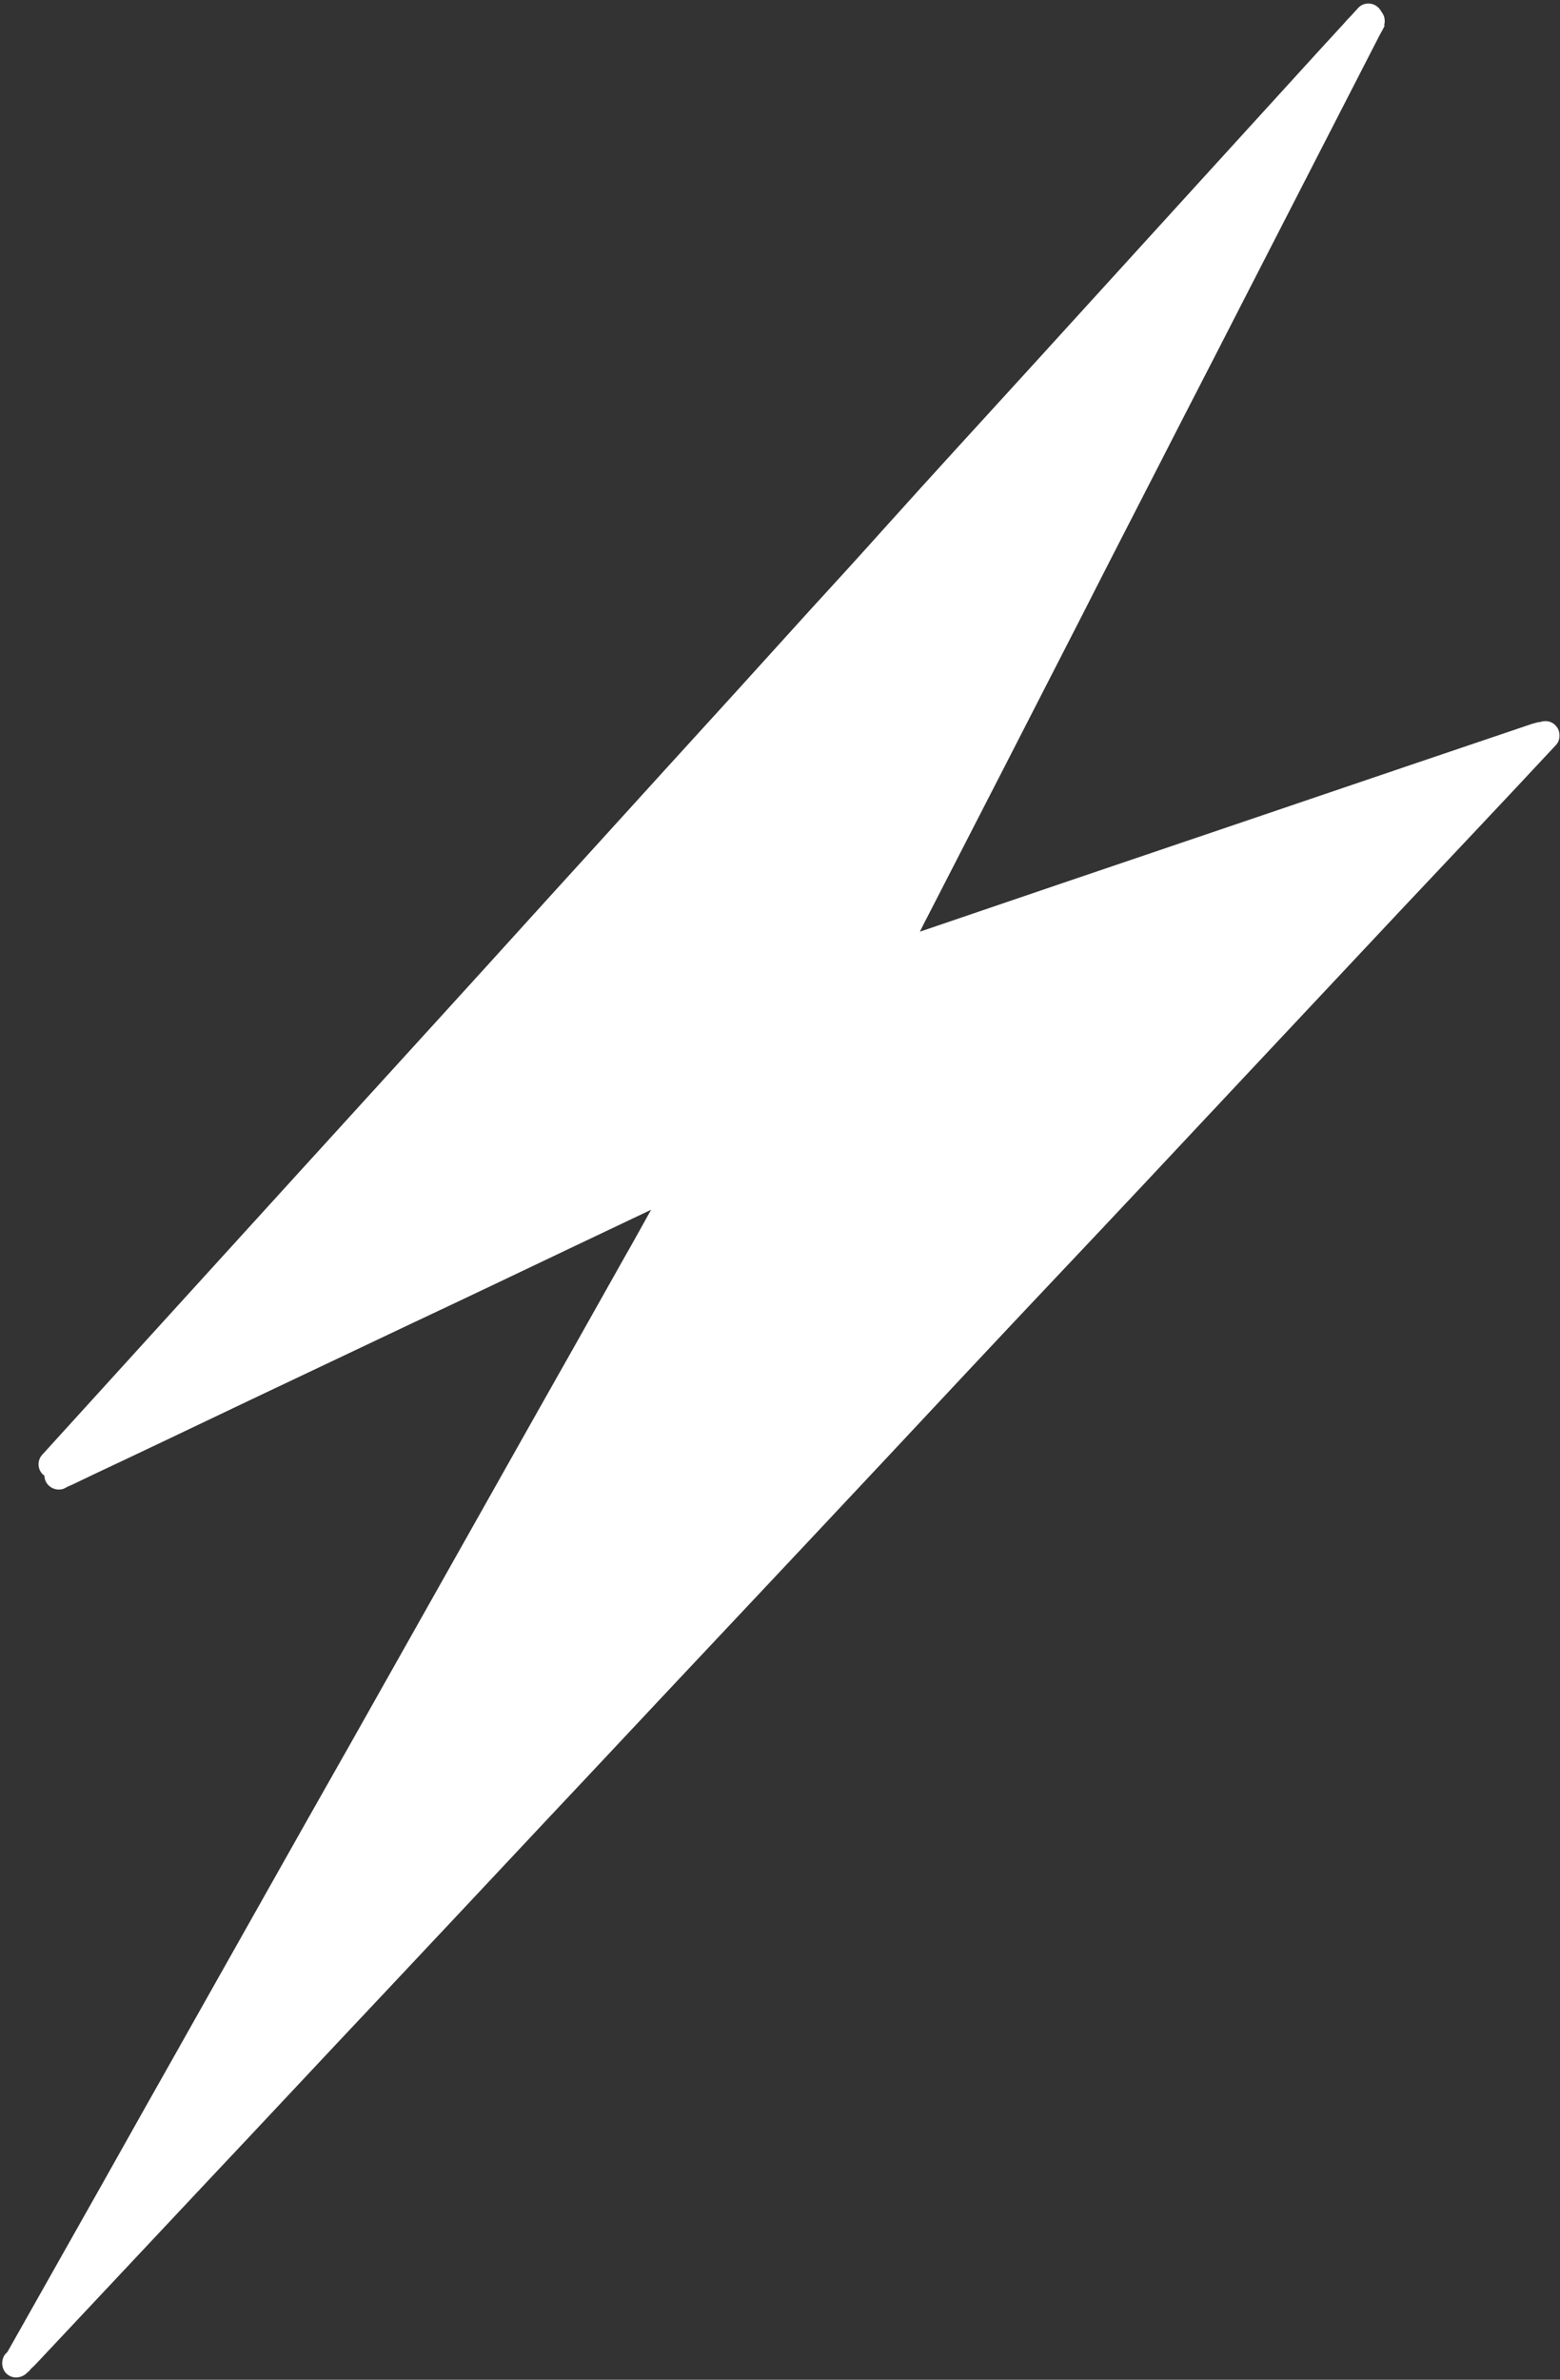 <?xml version="1.0" encoding="UTF-8"?> <svg xmlns="http://www.w3.org/2000/svg" width="330" height="503" viewBox="0 0 330 503" fill="none"><rect x="0" y="0" width="330" height="503" fill="#333333" stroke="none"/><path d="M292.967 5.267C292.967 5.267 292.885 5.507 292.836 5.593C292.836 5.593 292.836 5.593 292.786 5.679C292.556 6.177 292.308 6.607 292.06 7.037C292.06 7.037 292.028 7.191 291.96 7.209C287.607 15.644 283.321 24.062 278.967 32.498C273.426 43.286 267.886 54.075 262.346 64.865C256.674 75.979 250.917 87.044 245.246 98.159C239.855 108.69 234.395 119.239 229.022 129.838C223.383 140.799 217.761 151.828 212.121 162.788C206.811 173.08 201.568 183.353 196.258 193.644C195.681 194.743 195.103 195.843 194.593 196.925C204.652 193.503 214.642 190.099 224.7 186.677C237.028 182.501 249.288 178.344 261.615 174.169C273.468 170.12 285.407 166.122 297.26 162.074C306.184 159.028 315.193 156.033 324.117 152.987C324.117 152.987 324.117 152.987 324.185 152.969L324.32 152.933C324.524 152.878 324.727 152.824 324.93 152.769C325.202 152.697 325.541 152.606 325.83 152.601C326.829 152.261 328.023 152.377 328.888 153.163C329.287 153.565 329.617 153.985 329.763 154.527C330.035 155.545 329.901 156.671 329.165 157.45C328.998 157.64 328.88 157.744 328.713 157.934C317.991 169.458 307.164 180.863 296.356 192.337C284.193 205.264 272.048 218.258 259.885 231.185C247.79 244.094 235.694 257.003 223.513 269.862C211.449 282.617 199.471 295.422 187.493 308.227C175.683 320.841 163.854 333.388 151.975 346.02C139.862 358.861 127.834 371.752 115.721 384.593C103.792 397.311 91.864 410.03 79.868 422.767C67.754 435.608 55.727 448.498 43.614 461.339C31.735 473.972 19.807 486.691 7.928 499.323C7.643 499.617 7.359 499.912 7.074 500.206C7.074 500.206 7.007 500.224 6.957 500.31C6.957 500.31 6.889 500.329 6.839 500.415C6.772 500.433 6.722 500.519 6.605 500.623C6.388 500.899 6.171 501.175 5.868 501.401C5.868 501.401 5.801 501.42 5.751 501.506C4.613 502.683 2.709 502.902 1.464 501.782C0.237 500.73 0.135 498.722 1.187 497.495C1.323 497.458 1.354 497.305 1.472 497.2C1.54 497.182 1.589 497.096 1.639 497.01C6.765 487.932 11.842 478.939 16.969 469.86C23.286 458.717 29.518 447.525 35.836 436.382C42.235 425 48.652 413.685 55.051 402.303C61.45 390.921 67.867 379.606 74.284 368.291C80.683 356.909 87.15 345.508 93.549 334.126C99.898 322.829 106.265 311.601 112.565 300.39C119.081 288.904 125.58 277.349 132.028 265.881C133.964 262.527 135.814 259.124 137.732 255.702C131.987 258.405 126.261 261.175 120.516 263.877C109.366 269.191 98.215 274.505 87.047 279.751C75.625 285.137 64.222 290.592 52.8 295.978C41.65 301.292 30.567 306.588 19.398 311.834C18.047 312.487 16.628 313.158 15.277 313.81C14.82 314.005 14.296 314.219 13.857 314.482C12.407 315.306 10.488 314.657 9.749 313.256C9.486 312.818 9.427 312.325 9.386 311.9C9.368 311.832 9.214 311.8 9.11 311.683C7.865 310.563 7.849 308.604 8.987 307.427C16.963 298.675 24.871 289.941 32.847 281.189C43.063 269.947 53.347 258.687 63.563 247.444C73.729 236.288 83.896 225.132 94.062 213.976C104.513 202.526 114.878 191.025 125.329 179.575C135.545 168.333 145.761 157.091 156.045 145.83C161.094 140.261 166.143 134.692 171.193 129.123C176.427 123.432 181.594 117.759 186.743 112.018C196.99 100.622 207.342 89.343 217.626 78.083C227.91 66.822 238.175 55.494 248.459 44.234C258.576 33.164 268.674 22.026 278.791 10.956C280.598 9.018 282.386 7.012 284.193 5.074C284.744 4.418 285.313 3.829 285.882 3.24C286.334 2.756 286.835 2.185 287.287 1.701C288.407 0.456 290.365 0.44 291.542 1.578C291.836 1.863 292.063 2.166 292.222 2.487C292.448 2.789 292.693 3.16 292.802 3.567C292.965 4.177 292.993 4.824 292.732 5.476" fill="white"></path></svg> 